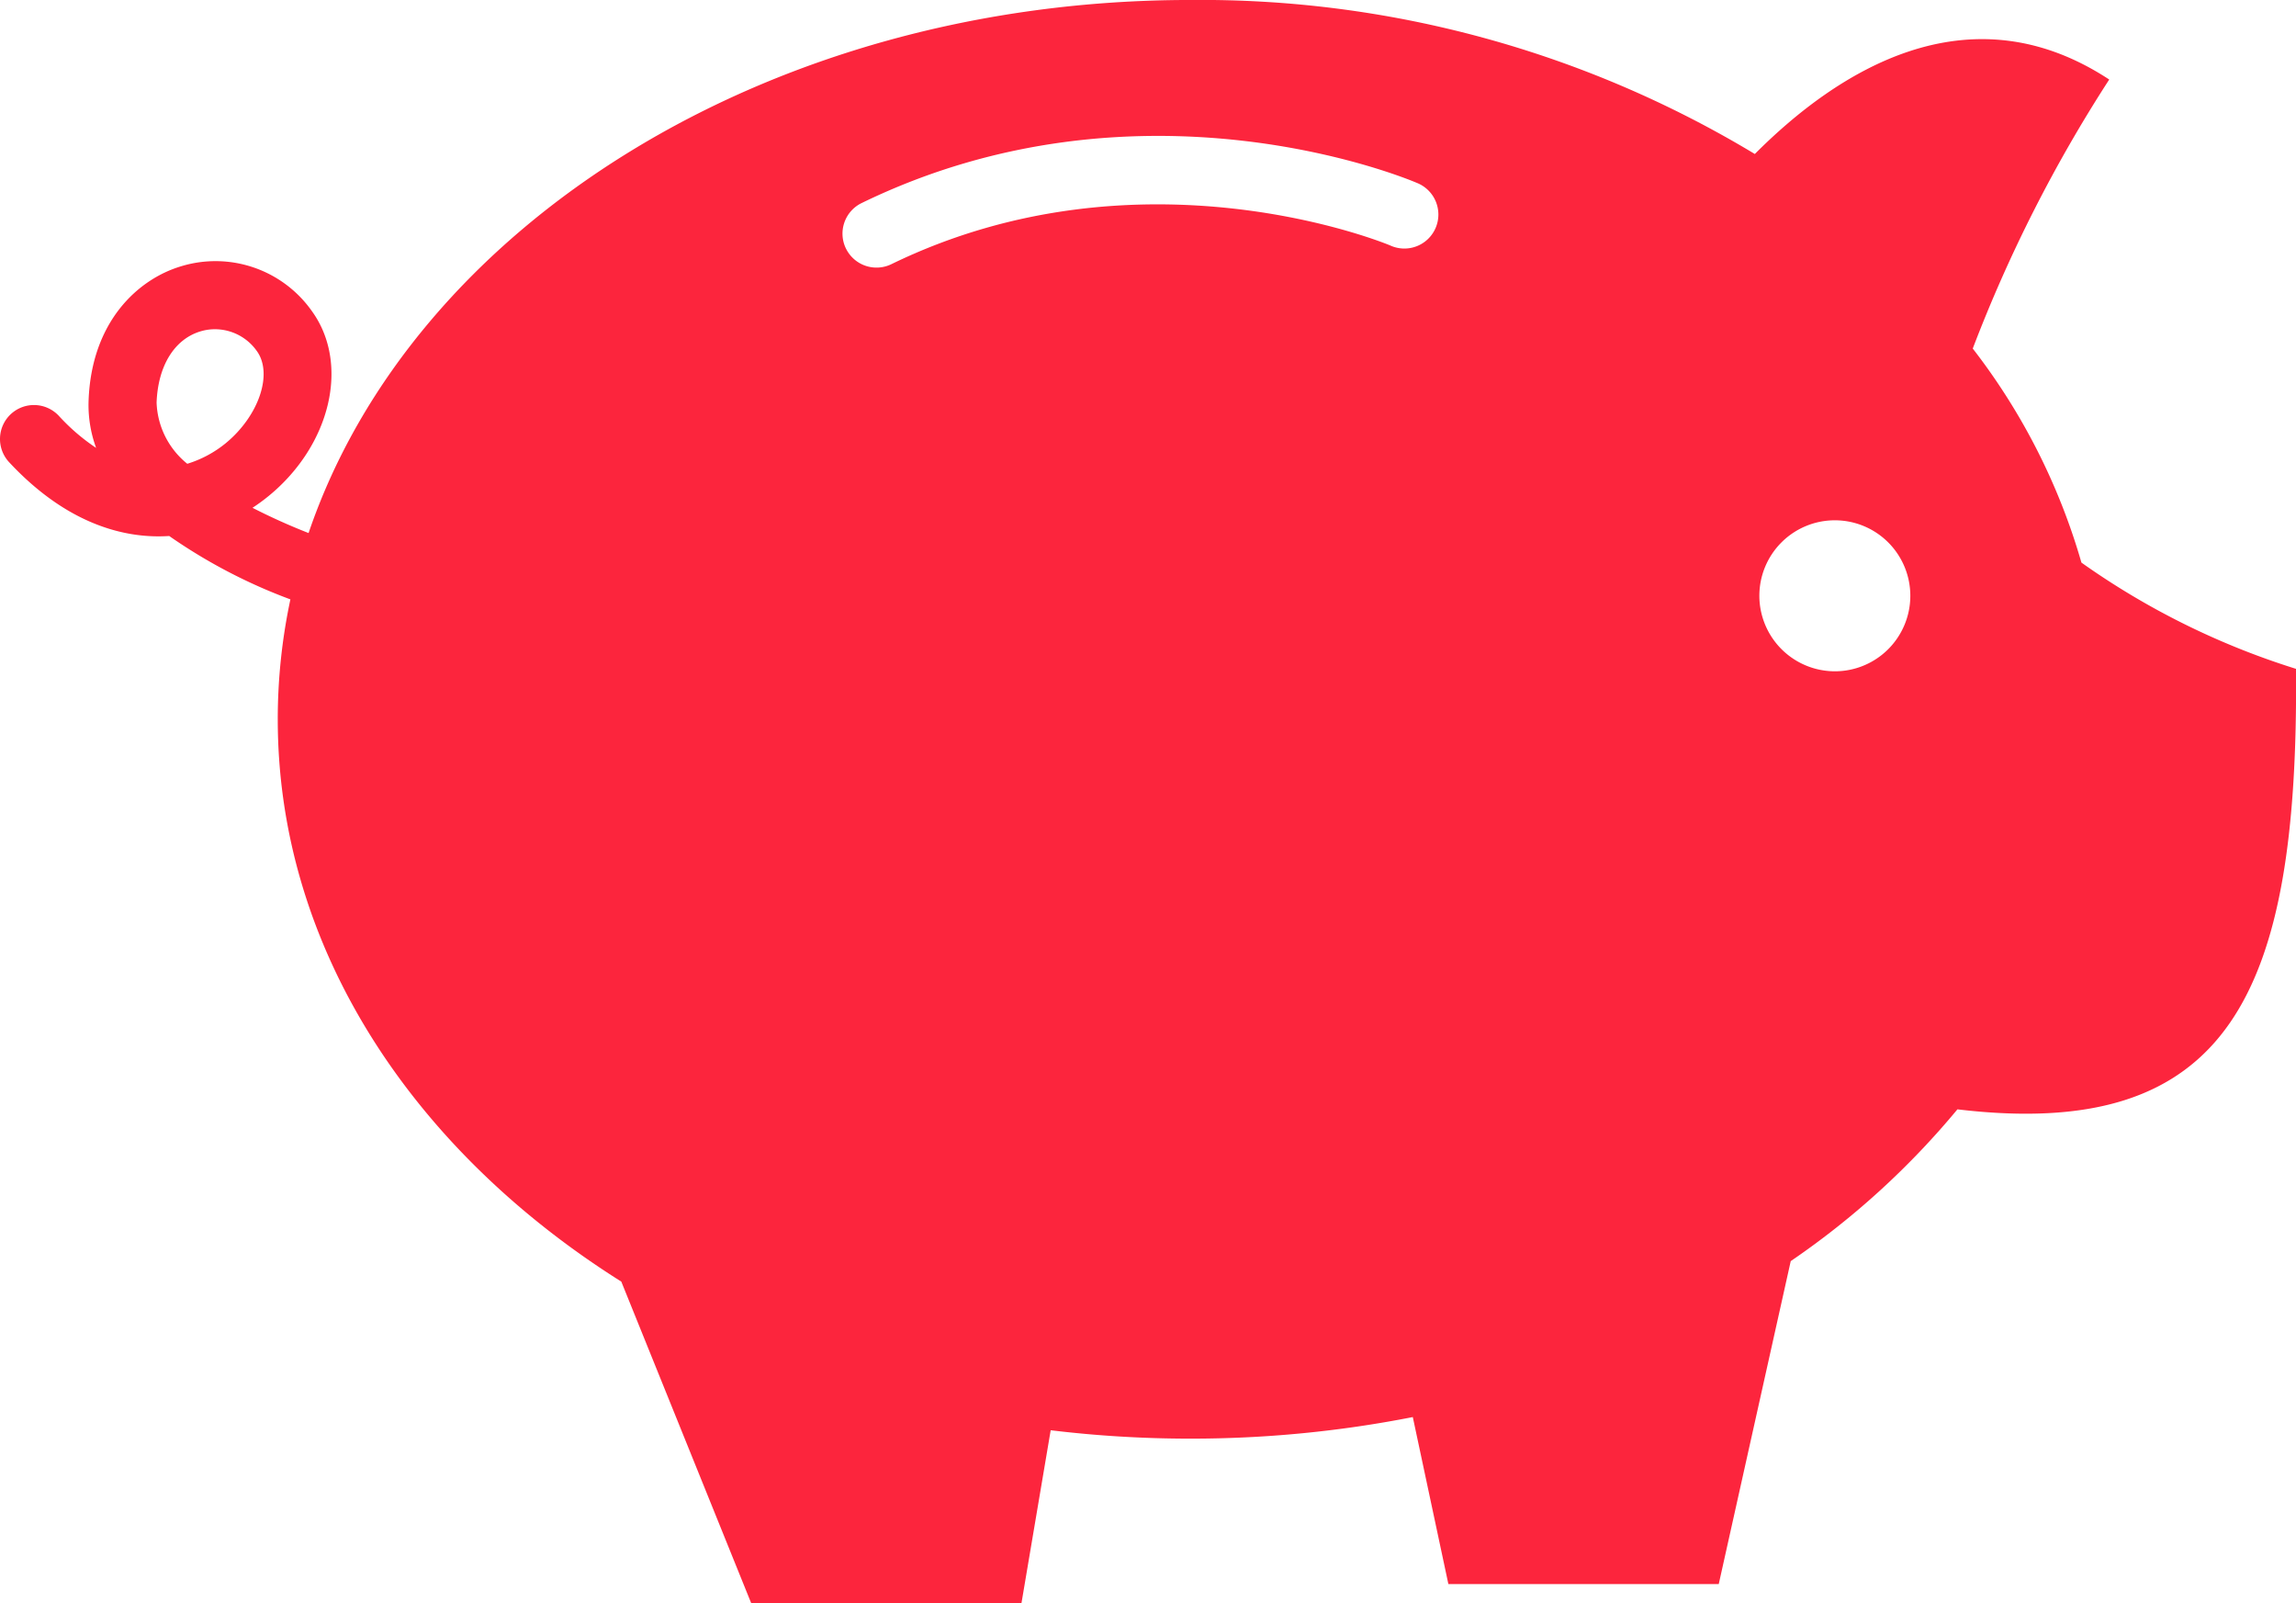 <svg xmlns="http://www.w3.org/2000/svg" width="106.46" height="74.309" data-name="Group 127"><defs><clipPath id="a"><path fill="#FC253D" d="M0 0h106.46v74.309H0z" data-name="Rectangle 87"/></clipPath></defs><g clip-path="url(#a)" data-name="Group 126"><path fill="#FC253D" d="M.5 19.199a1.577 1.577 0 0 1 2.229.079 9.37 9.37 0 0 0 1.728 1.485 5.773 5.773 0 0 1-.349-2.2c.136-3.664 2.292-5.615 4.268-6.213a5.468 5.468 0 0 1 6.087 2.074c1.761 2.432.884 6.2-2 8.563a8.576 8.576 0 0 1-.755.553 28.476 28.476 0 0 0 2.6 1.17C19.14 10.48 35.615-.001 55.2-.001a49.745 49.745 0 0 1 26.167 7.14C85.146 3.346 91.236-.622 97.8 3.687a66.455 66.455 0 0 0-6.328 12.471 29.551 29.551 0 0 1 5.039 9.922 35.474 35.474 0 0 0 9.95 4.925c.122 15.051-3.078 21.923-15.7 20.42a37.413 37.413 0 0 1-7.729 7.036l-3.338 14.972H67.158l-1.65-7.743a53.282 53.282 0 0 1-10.311 1 53.893 53.893 0 0 1-6.479-.389l-1.354 8.01H34.829l-6.021-14.9C19.1 53.299 12.879 43.899 12.879 33.345a26.642 26.642 0 0 1 .586-5.56 25.037 25.037 0 0 1-5.619-2.938c-2.291.152-4.918-.73-7.424-3.422A1.577 1.577 0 0 1 .5 19.199m84.577 11.92a3.5 3.5 0 1 0-3.5-3.5 3.506 3.506 0 0 0 3.5 3.5m-45.853-19.6a1.577 1.577 0 0 0 2.108.727c11.619-5.653 23.008-.92 23.121-.871a1.577 1.577 0 1 0 1.236-2.9c-.516-.221-12.837-5.338-25.737.938a1.575 1.575 0 0 0-.728 2.108m-30.54 9.978a5.251 5.251 0 0 0 1.778-.95c1.544-1.268 2.205-3.229 1.446-4.277a2.38 2.38 0 0 0-1.928-1.01 2.31 2.31 0 0 0-.688.1c-1.208.365-1.968 1.6-2.031 3.3a3.81 3.81 0 0 0 1.423 2.837" data-name="Path 229"/></g></svg>